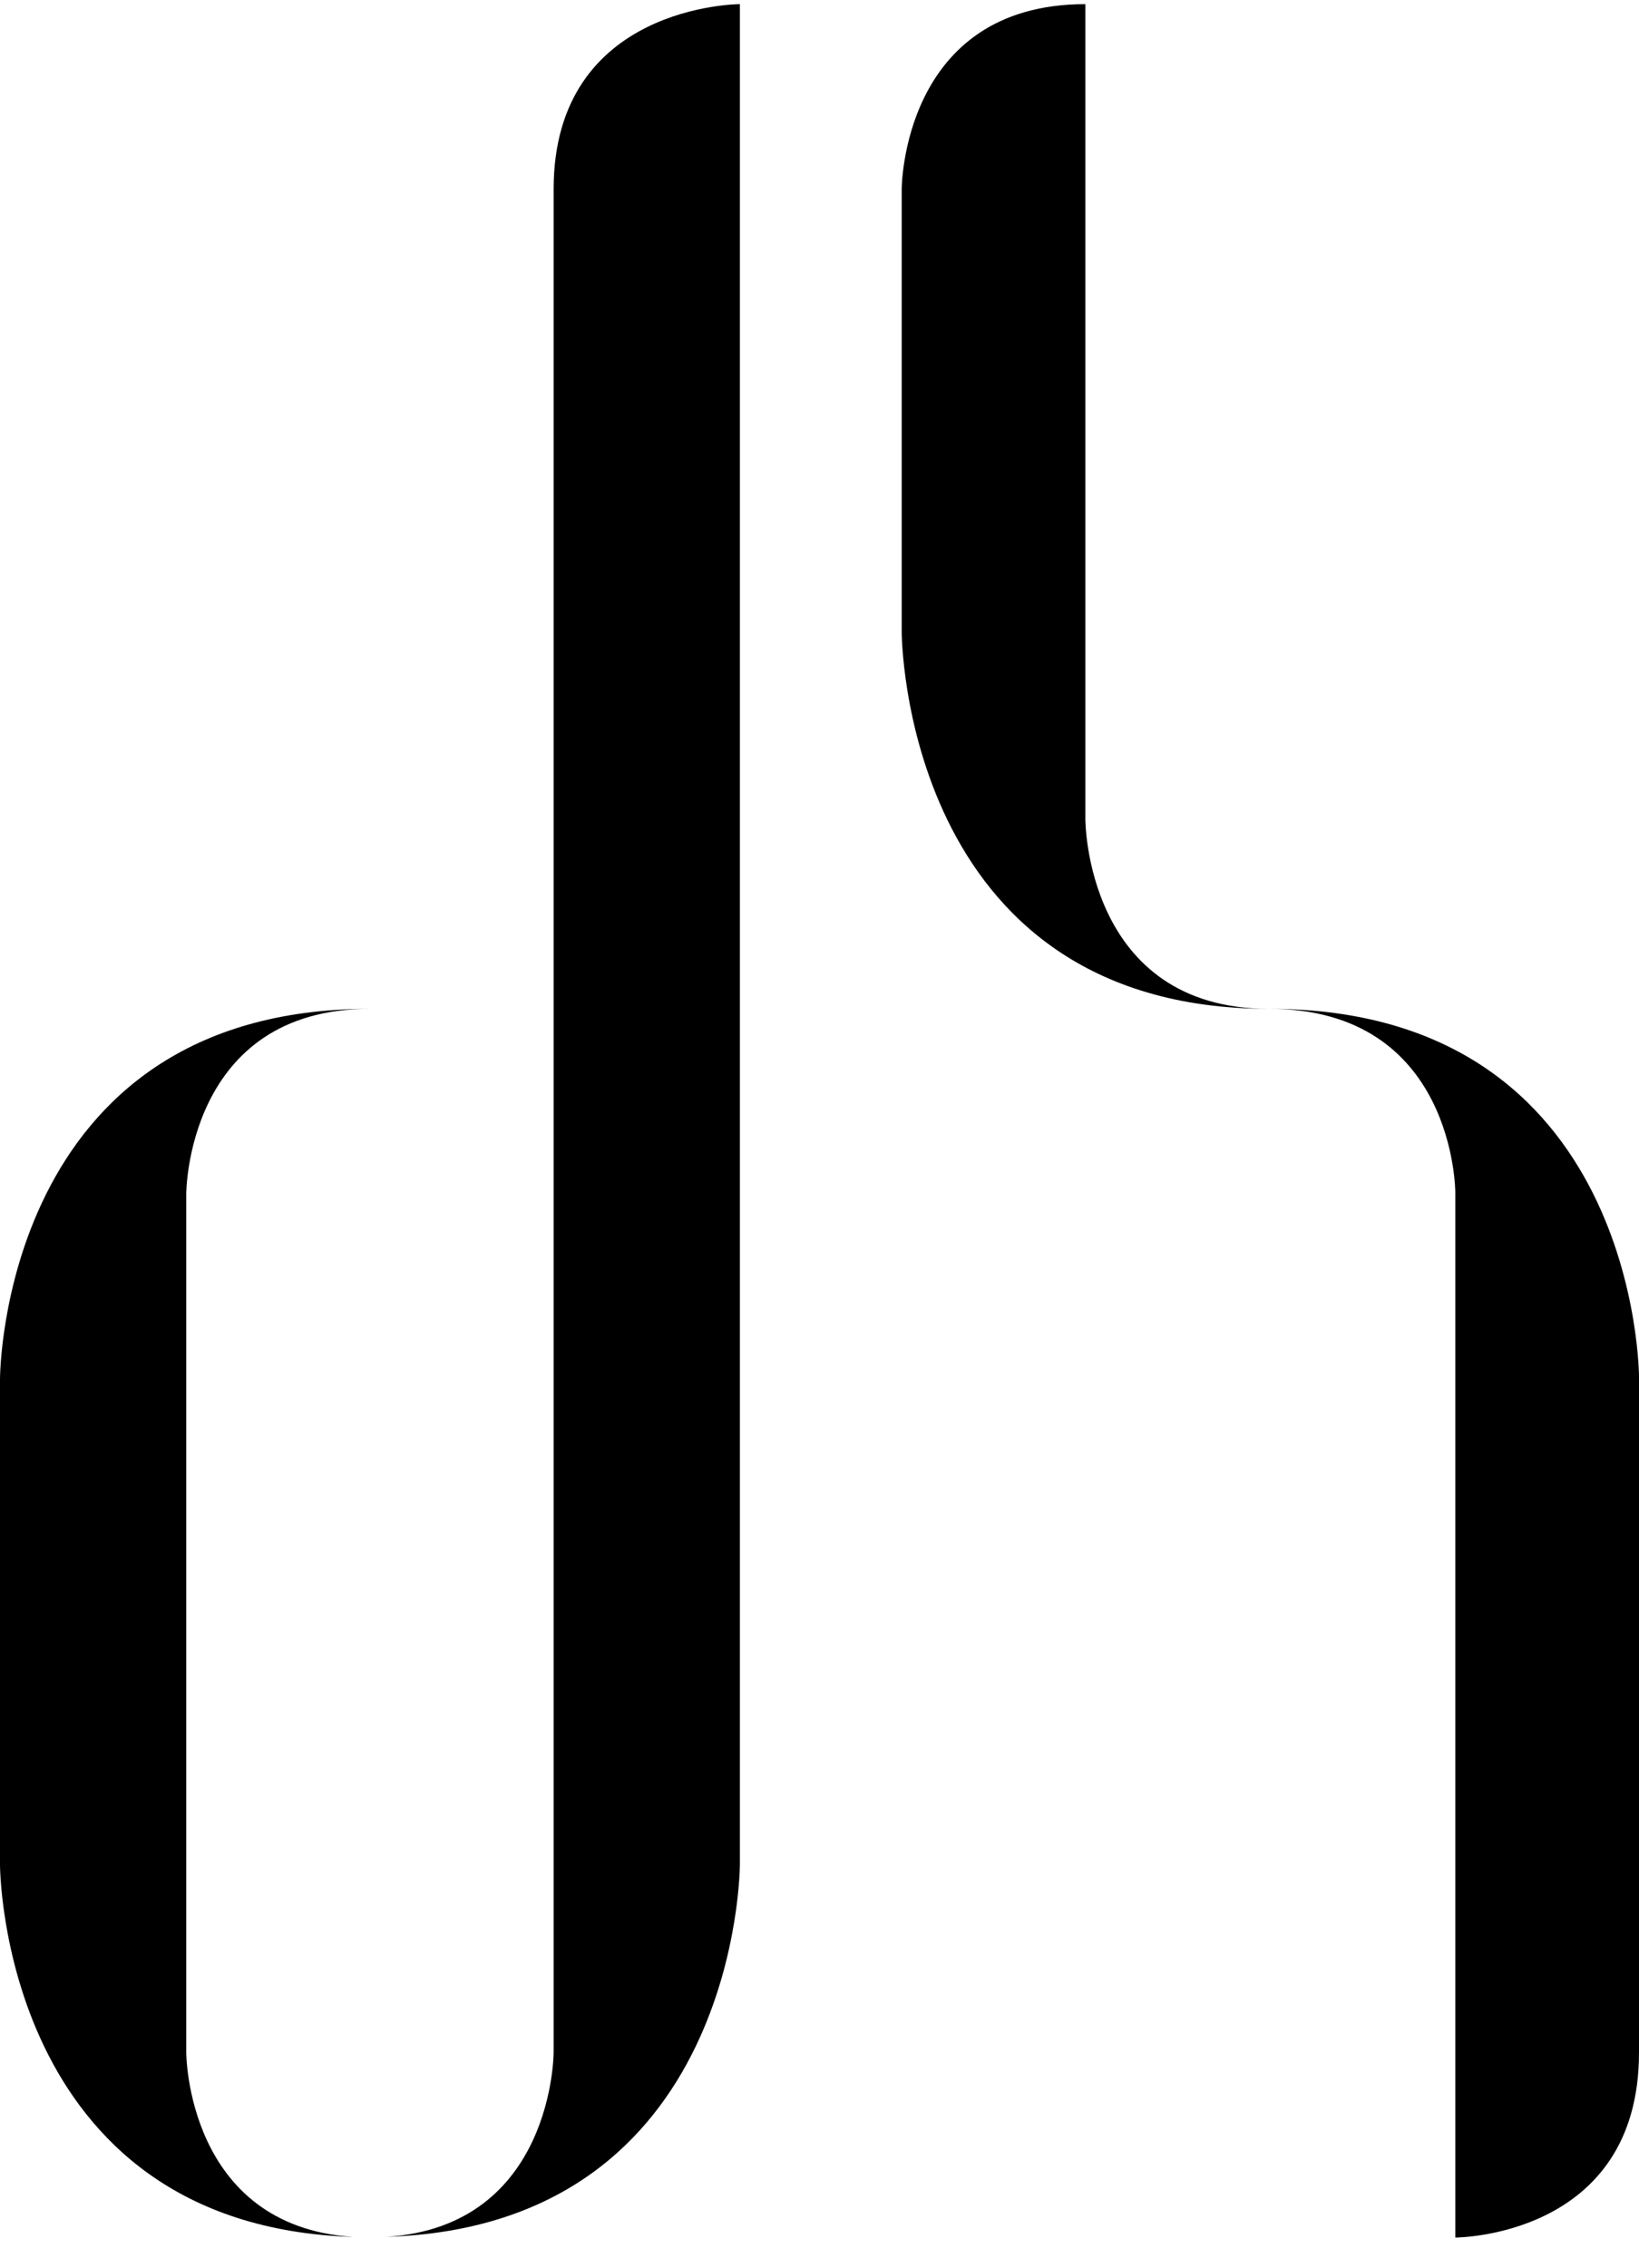 <?xml version="1.0" encoding="UTF-8"?>
<svg width="47" height="65" viewBox="0 0 47 65" fill="none" xmlns="http://www.w3.org/2000/svg">
<path d="M15.876 5.421V58.814C15.876 58.814 15.876 63.79 11.089 64.099C21.21 63.777 21.217 53.434 21.217 53.434V0.119C21.22 0.119 15.876 0.119 15.876 5.421Z" fill="#000000"/>
<path d="M5.341 58.817V34.211C5.341 34.211 5.341 28.909 10.608 28.909C0 28.909 0 39.513 0 39.513V53.438C0 53.438 0.007 63.78 10.131 64.102C5.341 63.793 5.341 58.817 5.341 58.817Z" fill="#000000"/>
<path d="M36.392 28.909C41.732 28.909 41.732 34.164 41.732 34.164V64.119C41.732 64.119 47 64.119 47 58.817V39.469C47.003 39.466 47.003 28.909 36.392 28.909Z" fill="#000000"/>
<path d="M31.124 23.483V0.119C25.857 0.119 25.857 5.421 25.857 5.421V18.107C25.857 18.107 25.857 28.909 36.392 28.909C31.124 28.909 31.124 23.483 31.124 23.483Z" fill="#000000"/>
</svg>
